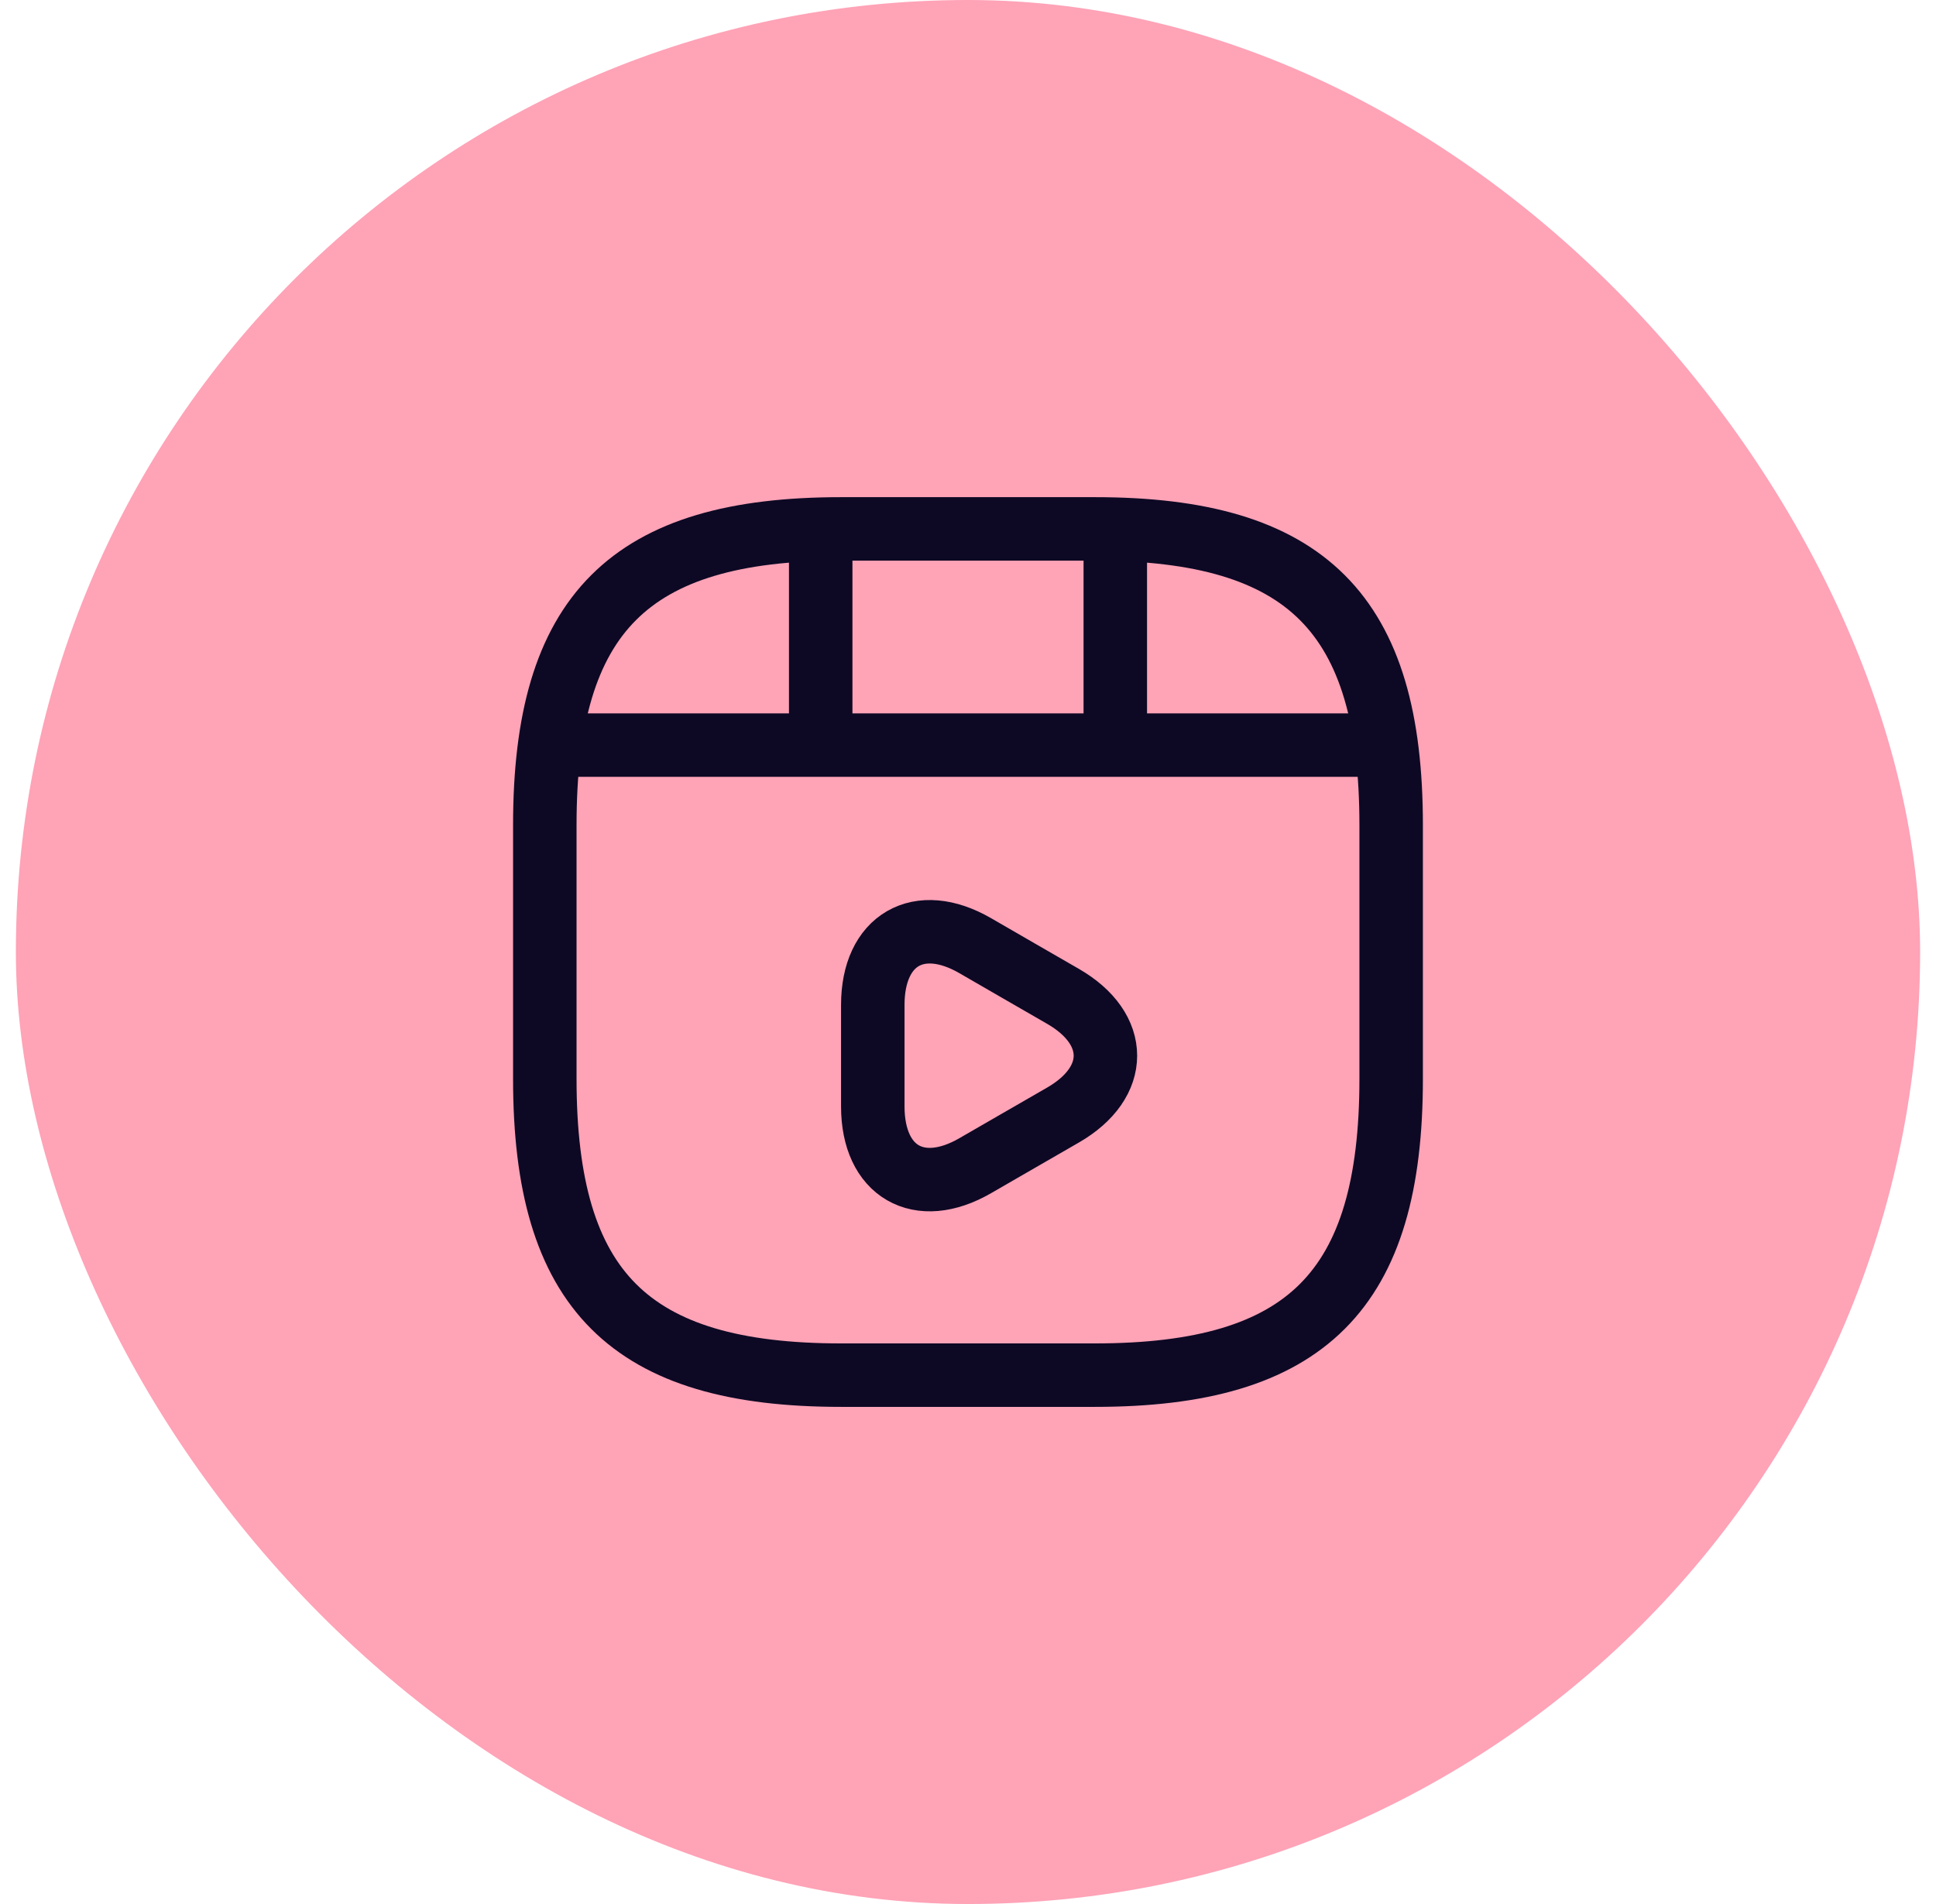 <svg width="61" height="60" viewBox="0 0 61 60" fill="none" xmlns="http://www.w3.org/2000/svg">
<rect x="0.5" width="60" height="60" rx="30" fill="#FFA3B7"/>
<path d="M43.833 34V26C43.833 19.334 41.166 16.667 34.499 16.667H26.499C19.833 16.667 17.166 19.334 17.166 26V34C17.166 40.667 19.833 43.334 26.499 43.334H34.499C41.166 43.334 43.833 40.667 43.833 34Z" stroke="#0D0924" stroke-width="2" stroke-linecap="round" stroke-linejoin="round"/>
<path d="M17.859 23.48H43.139" stroke="#0D0924" stroke-width="2" stroke-linecap="round" stroke-linejoin="round"/>
<path d="M25.859 16.814V23.294" stroke="#0D0924" stroke-width="2" stroke-linecap="round" stroke-linejoin="round"/>
<path d="M35.141 16.814V22.694" stroke="#0D0924" stroke-width="2" stroke-linecap="round" stroke-linejoin="round"/>
<path d="M27.5 33.267V31.667C27.5 29.614 28.953 28.774 30.727 29.8L32.113 30.601L33.5 31.401C35.273 32.427 35.273 34.107 33.5 35.134L32.113 35.934L30.727 36.734C28.953 37.761 27.5 36.92 27.5 34.867V33.267V33.267Z" stroke="#0D0924" stroke-width="2" stroke-miterlimit="10" stroke-linecap="round" stroke-linejoin="round"/>
</svg>
